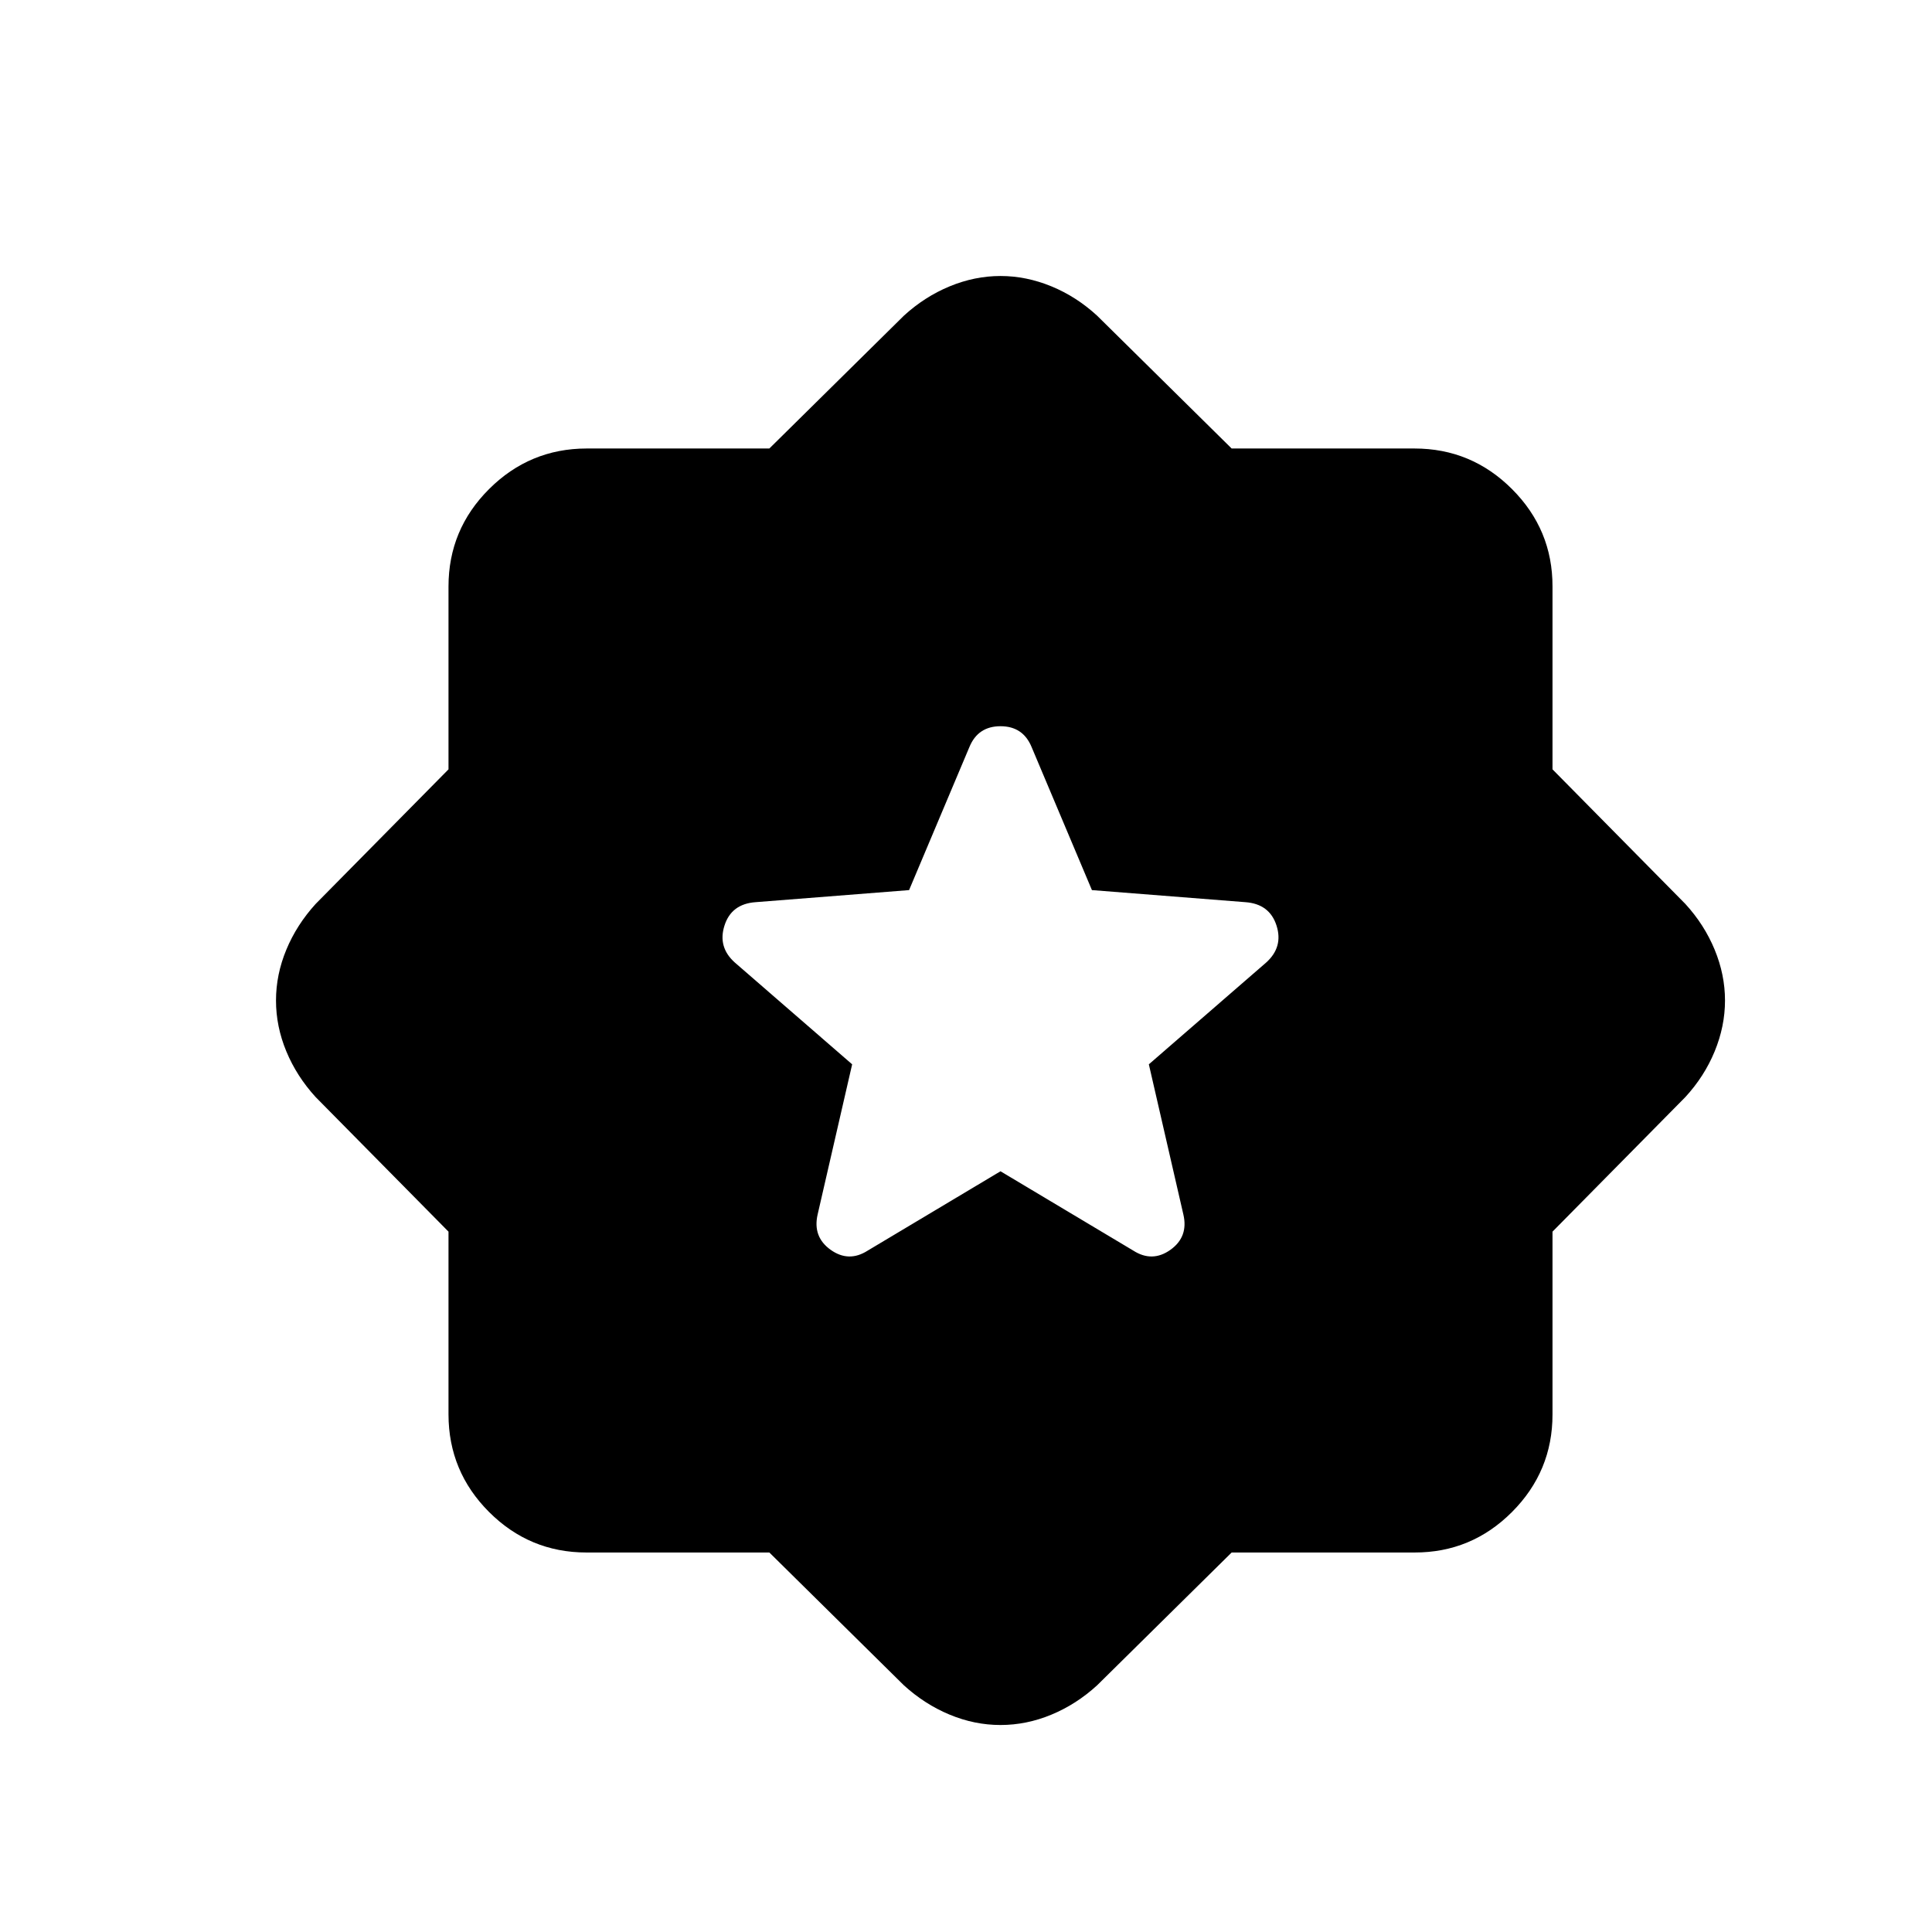 <svg width="28" height="28" viewBox="0 0 28 28" fill="none" xmlns="http://www.w3.org/2000/svg">
<g id="icon-event">
<path id="Vector" d="M14.5 16.975L16.425 18.125C16.608 18.242 16.788 18.238 16.963 18.113C17.138 17.988 17.201 17.817 17.15 17.6L16.65 15.425L18.35 13.95C18.517 13.8 18.567 13.621 18.5 13.413C18.433 13.205 18.283 13.092 18.05 13.075L15.825 12.9L14.95 10.825C14.867 10.625 14.717 10.525 14.5 10.525C14.283 10.525 14.133 10.625 14.05 10.825L13.175 12.9L10.95 13.075C10.717 13.092 10.567 13.204 10.5 13.413C10.433 13.622 10.483 13.801 10.65 13.95L12.35 15.425L11.85 17.6C11.8 17.817 11.863 17.988 12.038 18.113C12.213 18.238 12.392 18.242 12.575 18.125L14.5 16.975ZM11.15 22.5H8.5C7.95 22.5 7.479 22.304 7.088 21.913C6.697 21.522 6.501 21.051 6.5 20.5V17.85L4.575 15.9C4.392 15.7 4.25 15.479 4.15 15.238C4.05 14.997 4 14.751 4 14.5C4 14.249 4.05 14.004 4.15 13.763C4.25 13.522 4.392 13.301 4.575 13.1L6.5 11.15V8.5C6.5 7.95 6.696 7.479 7.088 7.088C7.48 6.697 7.951 6.501 8.5 6.5H11.15L13.1 4.575C13.3 4.392 13.521 4.25 13.763 4.15C14.005 4.05 14.251 4 14.5 4C14.749 4 14.995 4.05 15.238 4.15C15.481 4.25 15.701 4.392 15.9 4.575L17.85 6.5H20.5C21.05 6.5 21.521 6.696 21.913 7.088C22.305 7.48 22.501 7.951 22.5 8.5V11.15L24.425 13.1C24.608 13.3 24.75 13.521 24.85 13.763C24.95 14.005 25 14.251 25 14.5C25 14.749 24.95 14.995 24.85 15.238C24.75 15.481 24.608 15.701 24.425 15.9L22.5 17.85V20.5C22.5 21.05 22.304 21.521 21.913 21.913C21.522 22.305 21.051 22.501 20.5 22.5H17.85L15.9 24.425C15.7 24.608 15.479 24.75 15.238 24.85C14.997 24.95 14.751 25 14.5 25C14.249 25 14.004 24.95 13.763 24.85C13.522 24.75 13.301 24.608 13.1 24.425L11.15 22.5Z" fill="black"/>
</g>
</svg>
